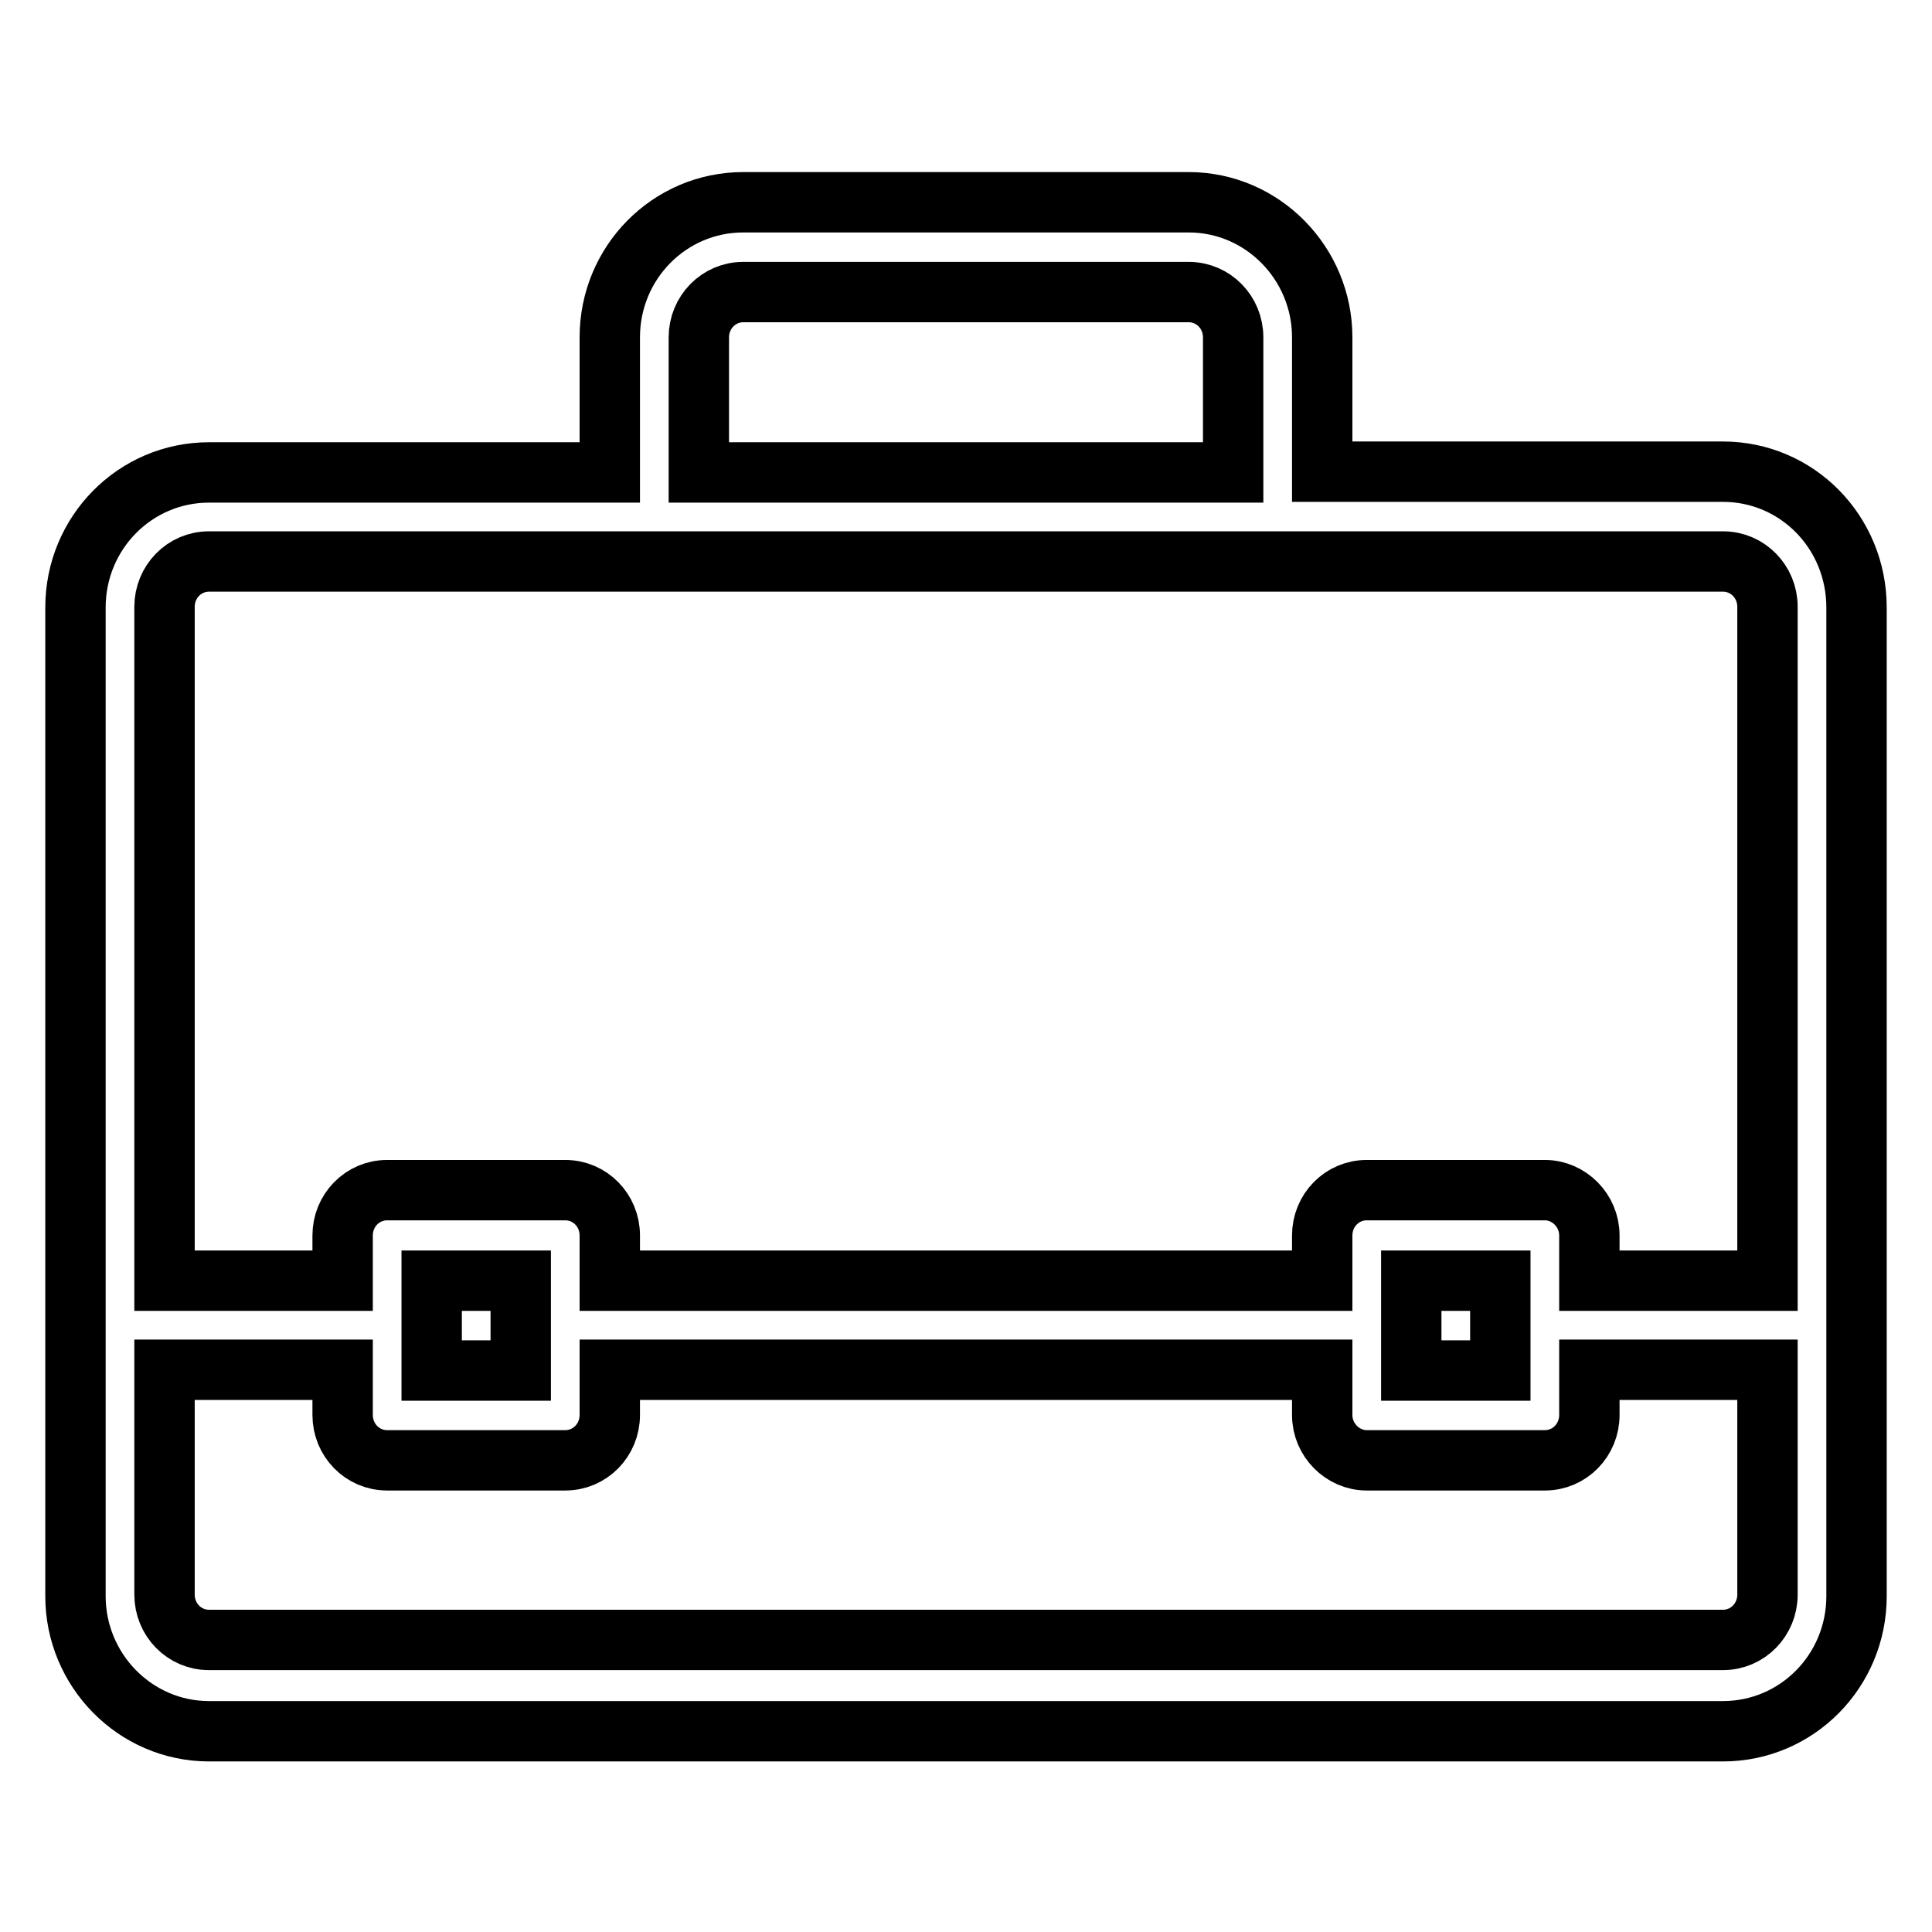 <?xml version="1.0" encoding="utf-8"?>
<!-- Svg Vector Icons : http://www.onlinewebfonts.com/icon -->
<!DOCTYPE svg PUBLIC "-//W3C//DTD SVG 1.1//EN" "http://www.w3.org/Graphics/SVG/1.1/DTD/svg11.dtd">
<svg version="1.1" xmlns="http://www.w3.org/2000/svg" xmlns:xlink="http://www.w3.org/1999/xlink" x="0px" y="0px" viewBox="0 0 256 256" enable-background="new 0 0 256 256" xml:space="preserve">
<g> <path stroke-width="8" fill-opacity="0" stroke="#000000"  d="M228.3,62.5h-53.1V44.7c0-9.8-7.9-17.9-17.7-17.9h-59c-9.8,0-17.7,8-17.7,17.9v17.9H27.7 c-9.8,0-17.7,8-17.7,17.9v131c0,9.8,7.9,17.9,17.7,17.9h200.6c9.8,0,17.7-8,17.7-17.9v-131C246,70.5,238.1,62.5,228.3,62.5z  M92.6,44.7c0-3.3,2.6-6,5.9-6h59c3.3,0,5.9,2.7,5.9,6v17.9H92.6V44.7z M27.7,74.4h200.6c3.3,0,5.9,2.7,5.9,6v89.3h-23.6v-6 c0-3.3-2.7-6-5.9-6h-23.6c-3.3,0-5.9,2.7-5.9,6v6H80.8v-6c0-3.3-2.6-6-5.9-6H51.3c-3.3,0-5.9,2.7-5.9,6v6H21.8V80.4 C21.8,77.1,24.4,74.4,27.7,74.4z M198.8,169.7v11.9H187v-11.9H198.8z M69,169.7v11.9H57.2v-11.9H69z M228.3,217.3H27.7 c-3.3,0-5.9-2.7-5.9-6v-29.8h23.6v6c0,3.3,2.6,6,5.9,6h23.6c3.3,0,5.9-2.7,5.9-6v-6h94.4v6c0,3.3,2.7,6,5.9,6h23.6 c3.3,0,5.9-2.7,5.9-6v-6h23.6v29.8C234.2,214.6,231.6,217.3,228.3,217.3z"/></g>
</svg>